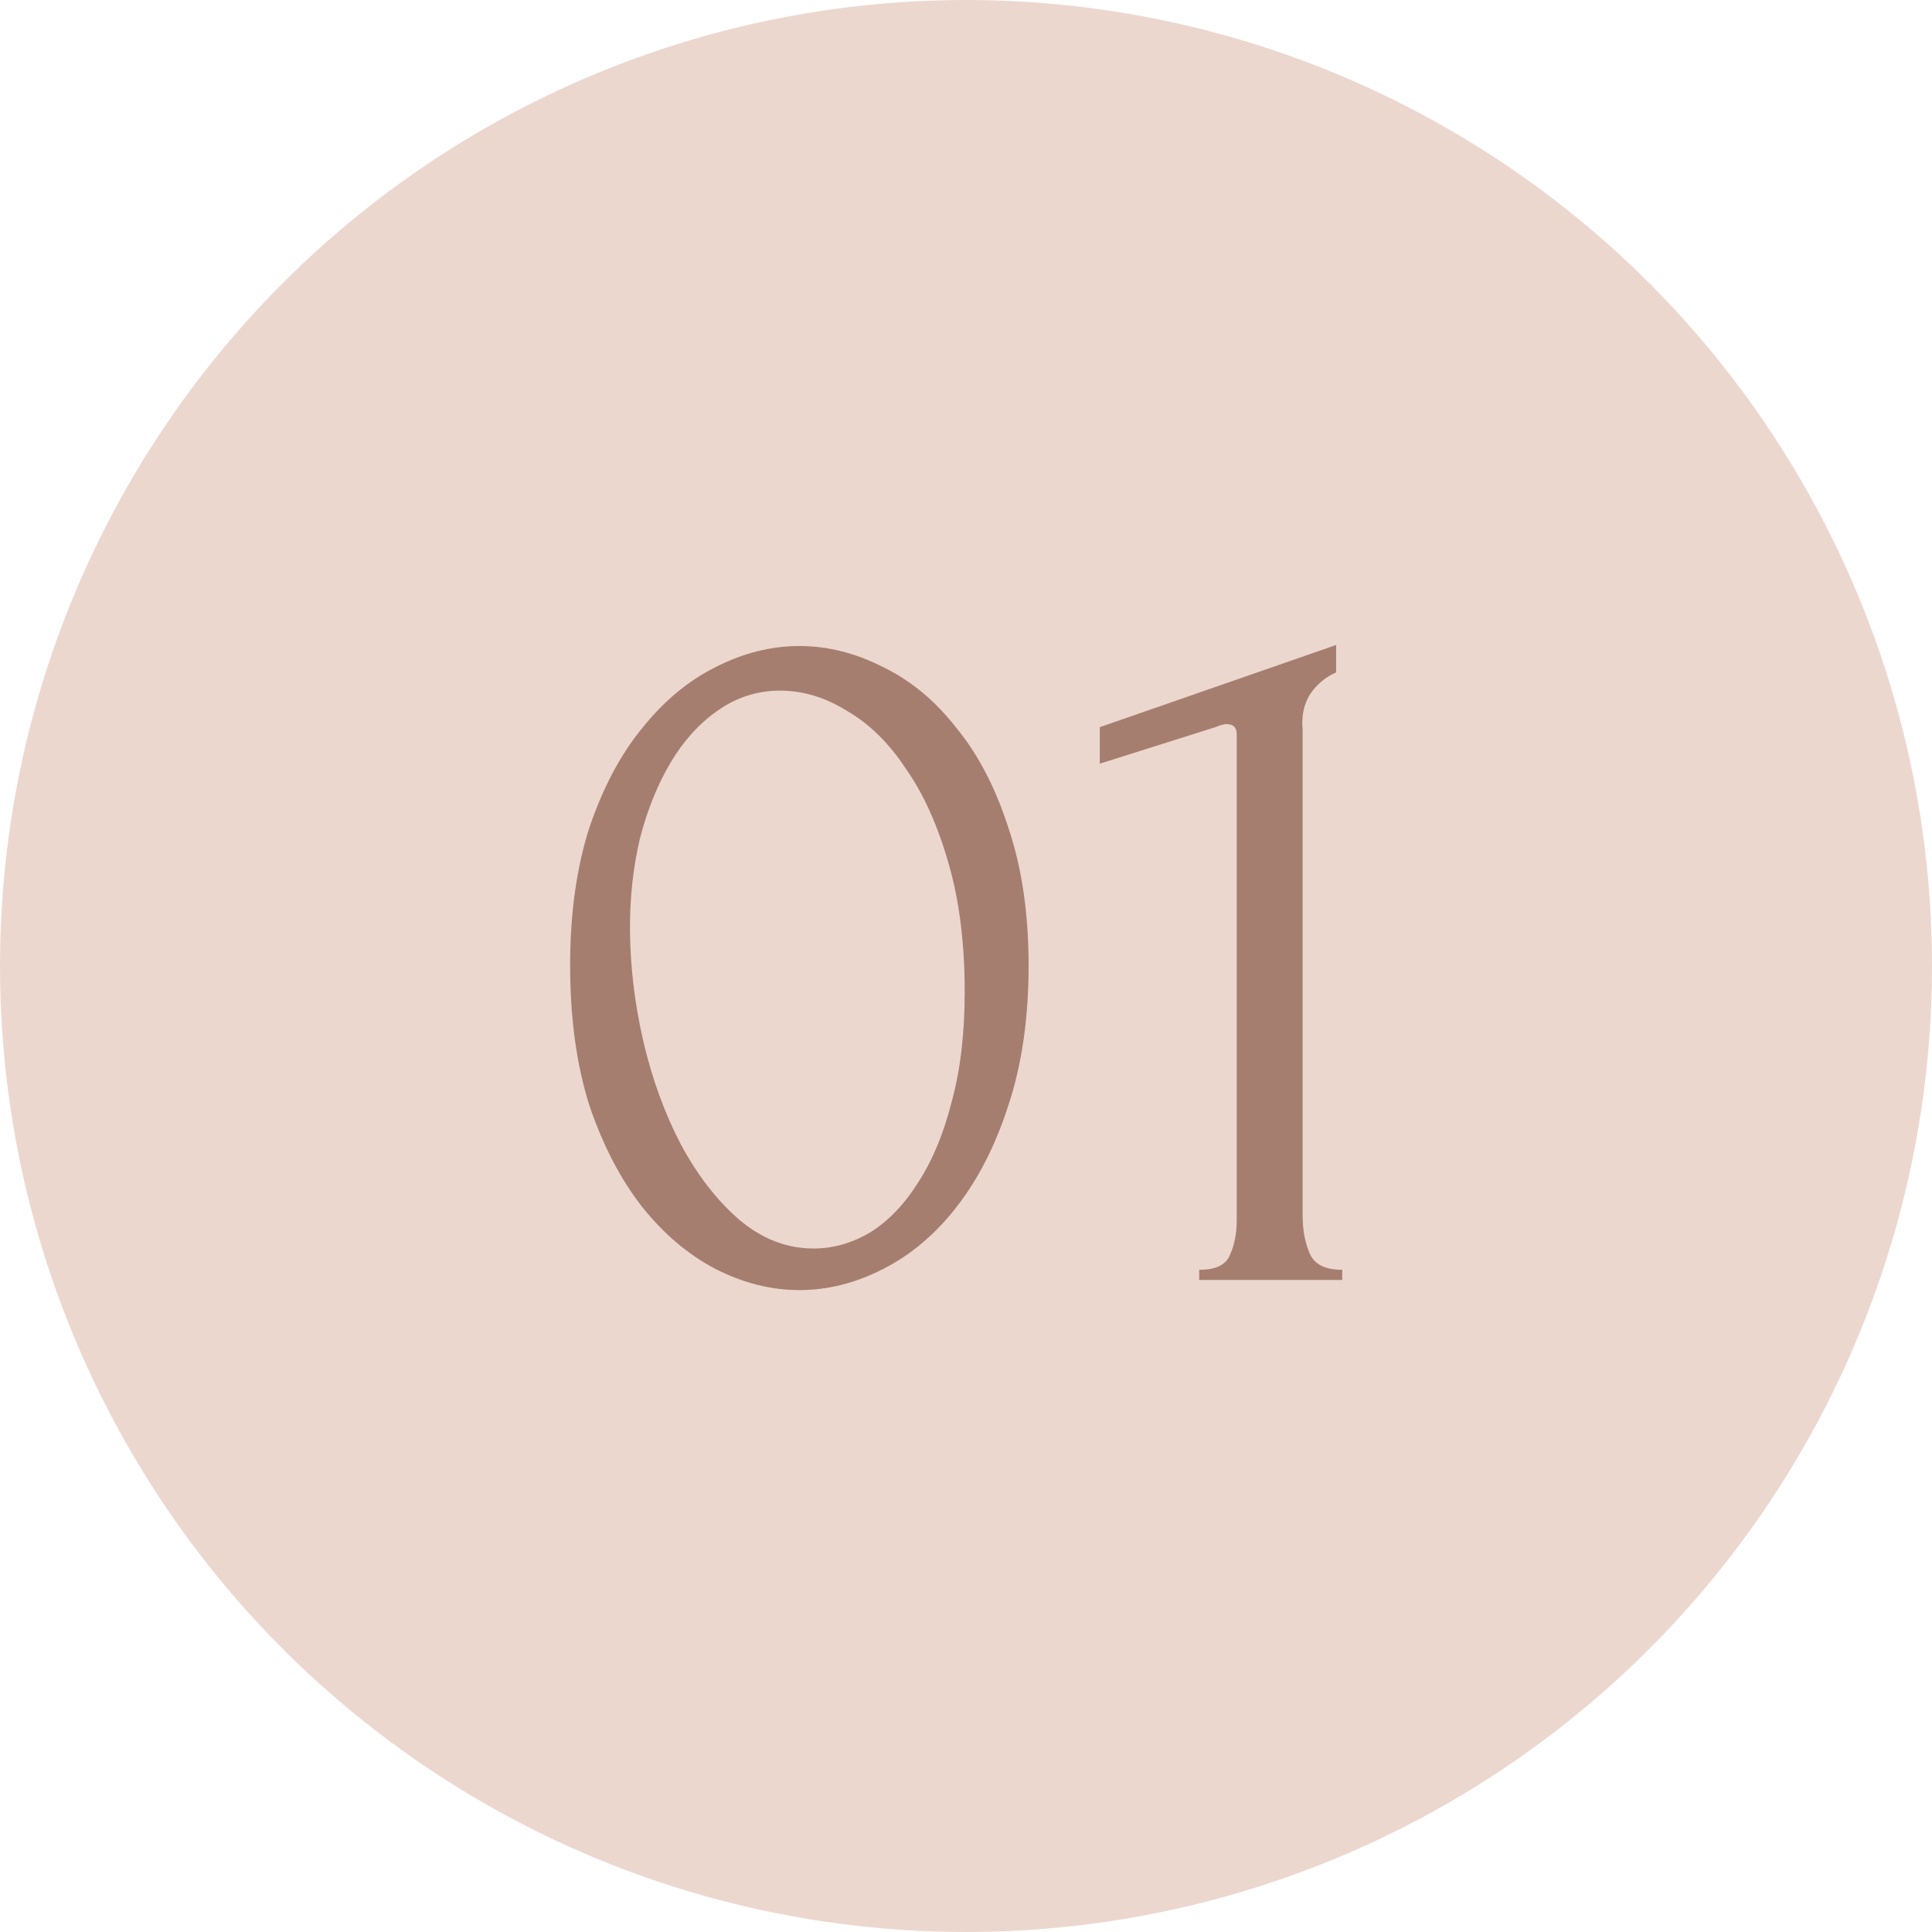 <?xml version="1.0" encoding="UTF-8"?> <svg xmlns="http://www.w3.org/2000/svg" width="80" height="80" viewBox="0 0 80 80" fill="none"> <circle cx="40" cy="40" r="40" fill="#ECD7CF"></circle> <path d="M23.608 39.98C23.608 37.824 23.874 35.92 24.406 34.268C24.966 32.616 25.694 31.244 26.59 30.152C27.486 29.032 28.494 28.192 29.614 27.632C30.762 27.044 31.924 26.75 33.1 26.75C34.276 26.75 35.438 27.044 36.586 27.632C37.734 28.192 38.742 29.032 39.61 30.152C40.506 31.244 41.22 32.616 41.752 34.268C42.312 35.92 42.592 37.824 42.592 39.98C42.592 42.164 42.312 44.096 41.752 45.776C41.22 47.428 40.506 48.828 39.61 49.976C38.742 51.096 37.734 51.95 36.586 52.538C35.438 53.126 34.276 53.42 33.1 53.42C31.924 53.42 30.762 53.126 29.614 52.538C28.494 51.95 27.486 51.096 26.59 49.976C25.694 48.828 24.966 47.428 24.406 45.776C23.874 44.096 23.608 42.164 23.608 39.98ZM39.946 41.072C39.946 39.056 39.722 37.278 39.274 35.738C38.826 34.17 38.238 32.868 37.51 31.832C36.81 30.768 35.998 29.97 35.074 29.438C34.178 28.878 33.254 28.598 32.302 28.598C31.35 28.598 30.482 28.878 29.698 29.438C28.942 29.97 28.298 30.684 27.766 31.58C27.234 32.476 26.814 33.512 26.506 34.688C26.226 35.864 26.086 37.096 26.086 38.384C26.086 39.924 26.268 41.492 26.632 43.088C26.996 44.656 27.514 46.084 28.186 47.372C28.858 48.632 29.656 49.668 30.58 50.48C31.532 51.292 32.568 51.698 33.688 51.698C34.5 51.698 35.284 51.474 36.04 51.026C36.796 50.55 37.454 49.864 38.014 48.968C38.602 48.072 39.064 46.966 39.4 45.65C39.764 44.334 39.946 42.808 39.946 41.072ZM49.656 53V52.58C50.328 52.58 50.748 52.384 50.916 51.992C51.112 51.572 51.21 51.082 51.21 50.522V30.404C51.21 30.124 51.07 29.984 50.79 29.984C50.678 29.984 50.524 30.026 50.328 30.11L45.54 31.622V30.11L55.326 26.708V27.842C54.878 28.038 54.514 28.346 54.234 28.766C53.982 29.186 53.884 29.676 53.94 30.236V50.354C53.94 50.942 54.038 51.46 54.234 51.908C54.43 52.356 54.878 52.58 55.578 52.58V53H49.656Z" fill="#A57E6F"></path> </svg> 